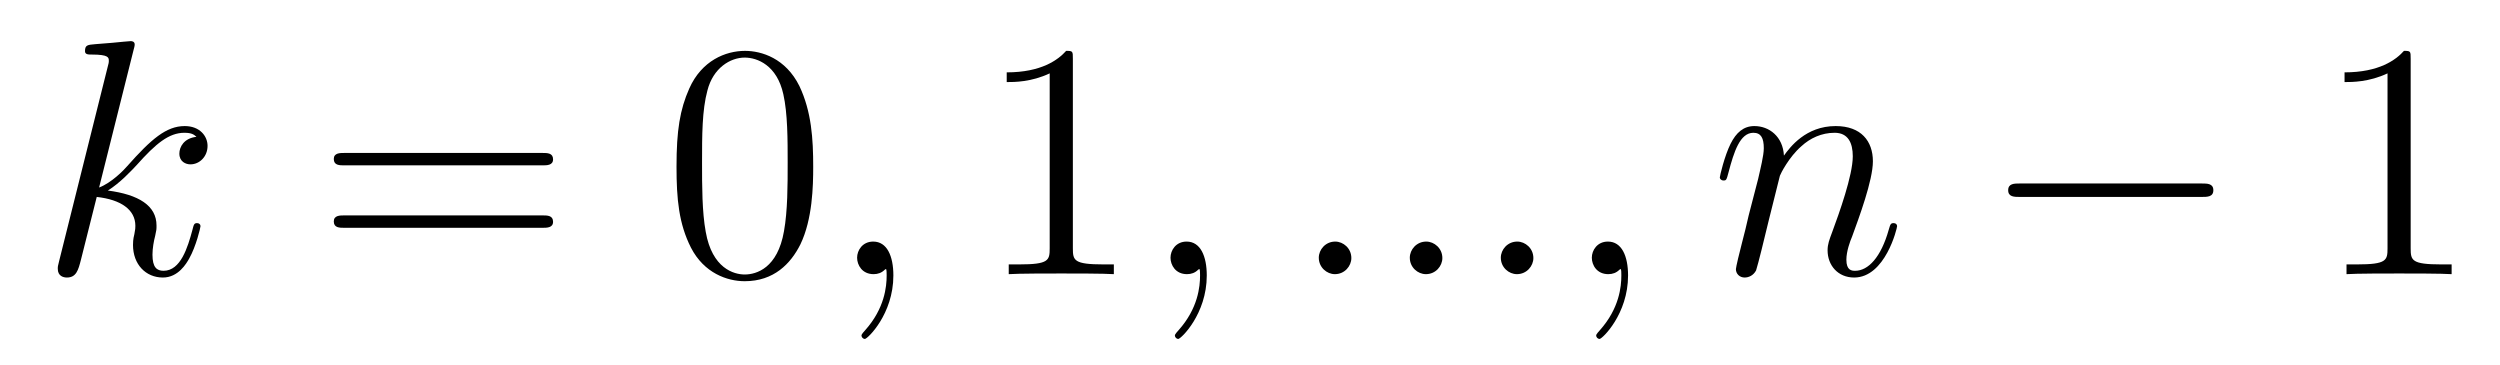 <?xml version='1.0'?>
<!-- This file was generated by dvisvgm 1.14.1 -->
<svg height='13pt' version='1.1' viewBox='0 -13 89 13' width='89pt' xmlns='http://www.w3.org/2000/svg' xmlns:xlink='http://www.w3.org/1999/xlink'>
<g id='page1'>
<g transform='matrix(1 0 0 1 -127 651)'>
<path d='M131.759 -662.237C131.771 -662.285 131.795 -662.357 131.795 -662.417C131.795 -662.536 131.675 -662.536 131.652 -662.536C131.64 -662.536 131.209 -662.5 130.994 -662.476C130.791 -662.464 130.612 -662.441 130.396 -662.428C130.109 -662.405 130.026 -662.393 130.026 -662.178C130.026 -662.058 130.145 -662.058 130.265 -662.058C130.874 -662.058 130.874 -661.95 130.874 -661.831C130.874 -661.783 130.874 -661.759 130.815 -661.544L129.105 -654.706C129.057 -654.527 129.057 -654.503 129.057 -654.431C129.057 -654.168 129.261 -654.12 129.38 -654.12C129.715 -654.12 129.787 -654.383 129.882 -654.754L130.444 -656.989C131.305 -656.894 131.819 -656.535 131.819 -655.961C131.819 -655.89 131.819 -655.842 131.783 -655.662C131.735 -655.483 131.735 -655.34 131.735 -655.28C131.735 -654.587 132.189 -654.12 132.799 -654.12C133.349 -654.12 133.636 -654.622 133.732 -654.79C133.983 -655.232 134.138 -655.902 134.138 -655.949C134.138 -656.009 134.09 -656.057 134.018 -656.057C133.911 -656.057 133.899 -656.009 133.851 -655.818C133.684 -655.196 133.433 -654.36 132.823 -654.36C132.584 -654.36 132.428 -654.479 132.428 -654.933C132.428 -655.16 132.476 -655.423 132.524 -655.603C132.572 -655.818 132.572 -655.83 132.572 -655.973C132.572 -656.679 131.938 -657.073 130.839 -657.217C131.269 -657.48 131.699 -657.946 131.867 -658.125C132.548 -658.89 133.014 -659.273 133.564 -659.273C133.839 -659.273 133.911 -659.201 133.994 -659.129C133.552 -659.081 133.385 -658.771 133.385 -658.532C133.385 -658.245 133.612 -658.149 133.779 -658.149C134.102 -658.149 134.389 -658.424 134.389 -658.807C134.389 -659.153 134.114 -659.512 133.576 -659.512C132.919 -659.512 132.381 -659.046 131.532 -658.089C131.412 -657.946 130.97 -657.492 130.528 -657.324L131.759 -662.237Z' fill-rule='evenodd'/>
<path d='M146.306 -658.113C146.473 -658.113 146.689 -658.113 146.689 -658.328C146.689 -658.555 146.486 -658.555 146.306 -658.555H139.265C139.098 -658.555 138.883 -658.555 138.883 -658.34C138.883 -658.113 139.086 -658.113 139.265 -658.113H146.306ZM146.306 -655.89C146.473 -655.89 146.689 -655.89 146.689 -656.105C146.689 -656.332 146.486 -656.332 146.306 -656.332H139.265C139.098 -656.332 138.883 -656.332 138.883 -656.117C138.883 -655.89 139.086 -655.89 139.265 -655.89H146.306Z' fill-rule='evenodd'/>
<path d='M155.95 -658.065C155.95 -659.058 155.89 -660.026 155.46 -660.934C154.97 -661.927 154.109 -662.189 153.523 -662.189C152.83 -662.189 151.981 -661.843 151.539 -660.851C151.204 -660.097 151.084 -659.356 151.084 -658.065C151.084 -656.906 151.168 -656.033 151.598 -655.184C152.065 -654.276 152.89 -653.989 153.511 -653.989C154.551 -653.989 155.149 -654.611 155.496 -655.304C155.926 -656.2 155.95 -657.372 155.95 -658.065ZM153.511 -654.228C153.129 -654.228 152.352 -654.443 152.124 -655.746C151.993 -656.463 151.993 -657.372 151.993 -658.209C151.993 -659.189 151.993 -660.073 152.184 -660.779C152.388 -661.58 152.997 -661.95 153.511 -661.95C153.965 -661.95 154.659 -661.675 154.886 -660.648C155.041 -659.966 155.041 -659.022 155.041 -658.209C155.041 -657.408 155.041 -656.499 154.91 -655.77C154.683 -654.455 153.93 -654.228 153.511 -654.228Z' fill-rule='evenodd'/>
<path d='M158.804 -654.192C158.804 -654.886 158.577 -655.4 158.087 -655.4C157.704 -655.4 157.513 -655.089 157.513 -654.826C157.513 -654.563 157.693 -654.24 158.099 -654.24C158.255 -654.24 158.386 -654.288 158.494 -654.395C158.517 -654.419 158.529 -654.419 158.541 -654.419C158.565 -654.419 158.565 -654.252 158.565 -654.192C158.565 -653.798 158.494 -653.021 157.8 -652.244C157.669 -652.1 157.669 -652.076 157.669 -652.053C157.669 -651.993 157.729 -651.933 157.788 -651.933C157.884 -651.933 158.804 -652.818 158.804 -654.192Z' fill-rule='evenodd'/>
<path d='M165.194 -661.902C165.194 -662.178 165.194 -662.189 164.955 -662.189C164.668 -661.867 164.071 -661.424 162.839 -661.424V-661.078C163.114 -661.078 163.712 -661.078 164.369 -661.388V-655.16C164.369 -654.73 164.334 -654.587 163.282 -654.587H162.911V-654.24C163.234 -654.264 164.393 -654.264 164.788 -654.264C165.183 -654.264 166.33 -654.264 166.653 -654.24V-654.587H166.282C165.23 -654.587 165.194 -654.73 165.194 -655.16V-661.902Z' fill-rule='evenodd'/>
<path d='M169.961 -654.192C169.961 -654.886 169.734 -655.4 169.244 -655.4C168.862 -655.4 168.67 -655.089 168.67 -654.826C168.67 -654.563 168.85 -654.24 169.256 -654.24C169.412 -654.24 169.543 -654.288 169.651 -654.395C169.674 -654.419 169.687 -654.419 169.699 -654.419C169.722 -654.419 169.722 -654.252 169.722 -654.192C169.722 -653.798 169.651 -653.021 168.957 -652.244C168.826 -652.1 168.826 -652.076 168.826 -652.053C168.826 -651.993 168.886 -651.933 168.945 -651.933C169.041 -651.933 169.961 -652.818 169.961 -654.192Z' fill-rule='evenodd'/>
<path d='M175.108 -654.814C175.108 -655.16 174.821 -655.4 174.534 -655.4C174.188 -655.4 173.949 -655.113 173.949 -654.826C173.949 -654.479 174.236 -654.24 174.522 -654.24C174.869 -654.24 175.108 -654.527 175.108 -654.814ZM178.348 -654.814C178.348 -655.16 178.061 -655.4 177.774 -655.4C177.428 -655.4 177.189 -655.113 177.189 -654.826C177.189 -654.479 177.476 -654.24 177.762 -654.24C178.109 -654.24 178.348 -654.527 178.348 -654.814ZM181.588 -654.814C181.588 -655.16 181.301 -655.4 181.014 -655.4C180.668 -655.4 180.429 -655.113 180.429 -654.826C180.429 -654.479 180.715 -654.24 181.002 -654.24C181.349 -654.24 181.588 -654.527 181.588 -654.814ZM184.959 -654.192C184.959 -654.886 184.733 -655.4 184.242 -655.4C183.86 -655.4 183.669 -655.089 183.669 -654.826C183.669 -654.563 183.848 -654.24 184.254 -654.24C184.41 -654.24 184.541 -654.288 184.649 -654.395C184.673 -654.419 184.685 -654.419 184.697 -654.419C184.72 -654.419 184.72 -654.252 184.72 -654.192C184.72 -653.798 184.649 -653.021 183.955 -652.244C183.824 -652.1 183.824 -652.076 183.824 -652.053C183.824 -651.993 183.884 -651.933 183.944 -651.933C184.039 -651.933 184.959 -652.818 184.959 -654.192Z' fill-rule='evenodd'/>
<path d='M190.364 -657.742C190.388 -657.814 190.687 -658.412 191.129 -658.794C191.44 -659.081 191.847 -659.273 192.313 -659.273C192.791 -659.273 192.959 -658.914 192.959 -658.436C192.959 -657.754 192.468 -656.392 192.229 -655.746C192.121 -655.459 192.062 -655.304 192.062 -655.089C192.062 -654.551 192.432 -654.12 193.007 -654.12C194.118 -654.12 194.537 -655.878 194.537 -655.949C194.537 -656.009 194.489 -656.057 194.417 -656.057C194.309 -656.057 194.297 -656.021 194.238 -655.818C193.962 -654.838 193.508 -654.36 193.042 -654.36C192.923 -654.36 192.731 -654.372 192.731 -654.754C192.731 -655.053 192.863 -655.412 192.935 -655.579C193.174 -656.236 193.675 -657.575 193.675 -658.257C193.675 -658.974 193.258 -659.512 192.349 -659.512C191.285 -659.512 190.723 -658.759 190.508 -658.46C190.472 -659.141 189.982 -659.512 189.456 -659.512C189.073 -659.512 188.81 -659.285 188.607 -658.878C188.392 -658.448 188.225 -657.731 188.225 -657.683C188.225 -657.635 188.273 -657.575 188.356 -657.575C188.452 -657.575 188.464 -657.587 188.535 -657.862C188.727 -658.591 188.942 -659.273 189.42 -659.273C189.695 -659.273 189.791 -659.081 189.791 -658.723C189.791 -658.46 189.671 -657.993 189.588 -657.623L189.253 -656.332C189.205 -656.105 189.073 -655.567 189.014 -655.352C188.93 -655.041 188.798 -654.479 188.798 -654.419C188.798 -654.252 188.93 -654.12 189.109 -654.12C189.253 -654.12 189.42 -654.192 189.516 -654.372C189.54 -654.431 189.647 -654.85 189.707 -655.089L189.97 -656.165L190.364 -657.742Z' fill-rule='evenodd'/>
<path d='M205.376 -656.989C205.58 -656.989 205.795 -656.989 205.795 -657.228C205.795 -657.468 205.58 -657.468 205.376 -657.468H198.91C198.707 -657.468 198.491 -657.468 198.491 -657.228C198.491 -656.989 198.707 -656.989 198.91 -656.989H205.376Z' fill-rule='evenodd'/>
<path d='M212.82 -661.902C212.82 -662.178 212.82 -662.189 212.581 -662.189C212.294 -661.867 211.697 -661.424 210.466 -661.424V-661.078C210.74 -661.078 211.338 -661.078 211.996 -661.388V-655.16C211.996 -654.73 211.96 -654.587 210.907 -654.587H210.536V-654.24C210.859 -654.264 212.02 -654.264 212.413 -654.264C212.808 -654.264 213.955 -654.264 214.278 -654.24V-654.587H213.908C212.856 -654.587 212.82 -654.73 212.82 -655.16V-661.902Z' fill-rule='evenodd'/>
</g>
</g>
</svg>
